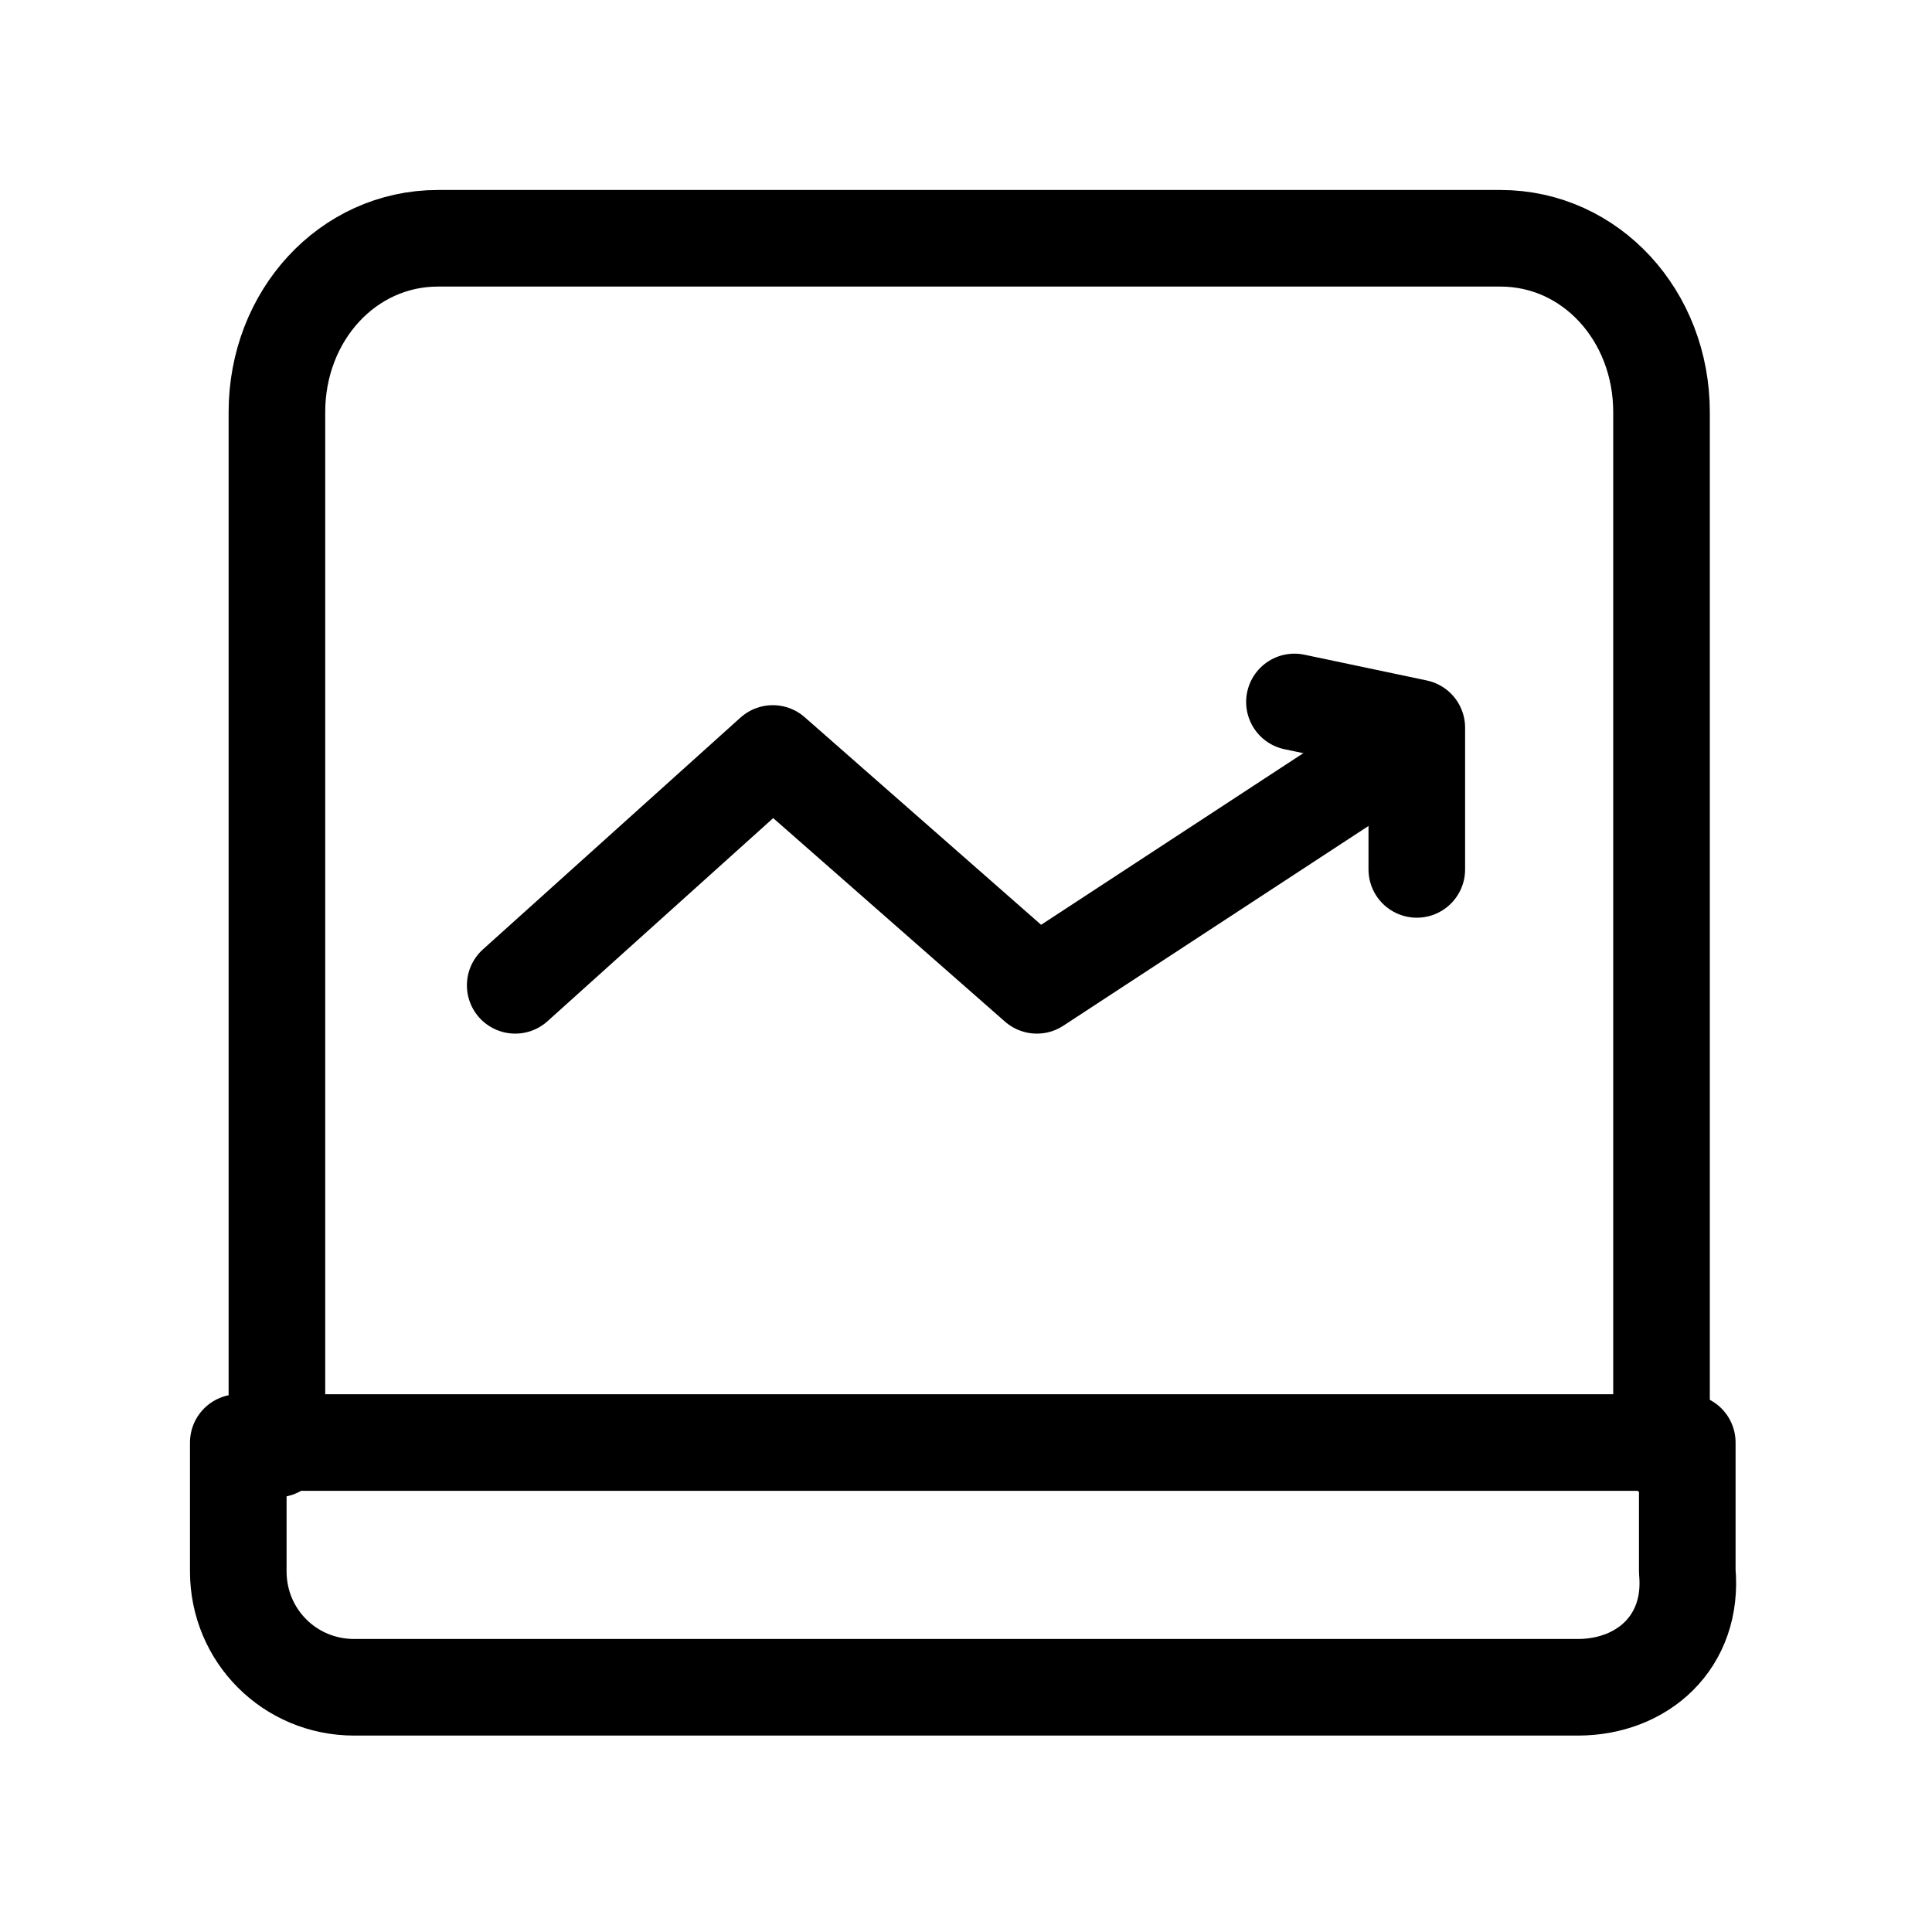 <?xml version="1.0" encoding="UTF-8"?>
<svg id="Capa_1" data-name="Capa 1" xmlns="http://www.w3.org/2000/svg" viewBox="0 0 30 30">
  <defs>
    <style>
      .cls-1 {
        stroke-width: 0px;
      }

      .cls-1, .cls-2 {
        fill: none;
      }

      .cls-2 {
        stroke: #000;
        stroke-linecap: round;
        stroke-linejoin: round;
        stroke-width: 1.5px;
      }
    </style>
  </defs>
  <g id="FundView">
    <g id="StepBackward">
      <rect class="cls-1" width="30" height="30"/>
    </g>
    <g>
      <path class="cls-2" d="M4.3,22.5V6.4c0-1.5,1.1-2.7,2.5-2.7h16.5c1.4,0,2.5,1.2,2.5,2.7v16.1"/>
      <g>
        <polyline class="cls-2" points="8 15.3 12 11.7 16.1 15.3 21.6 11.7"/>
        <polyline class="cls-2" points="20.1 10.9 22 11.3 22 13.5"/>
      </g>
      <path class="cls-2" d="M24.5,26.2H5.5c-1,0-1.8-.8-1.8-1.8v-2h22.5v2c.1,1.1-.7,1.8-1.7,1.8Z"/>
    </g>
  </g>
</svg>